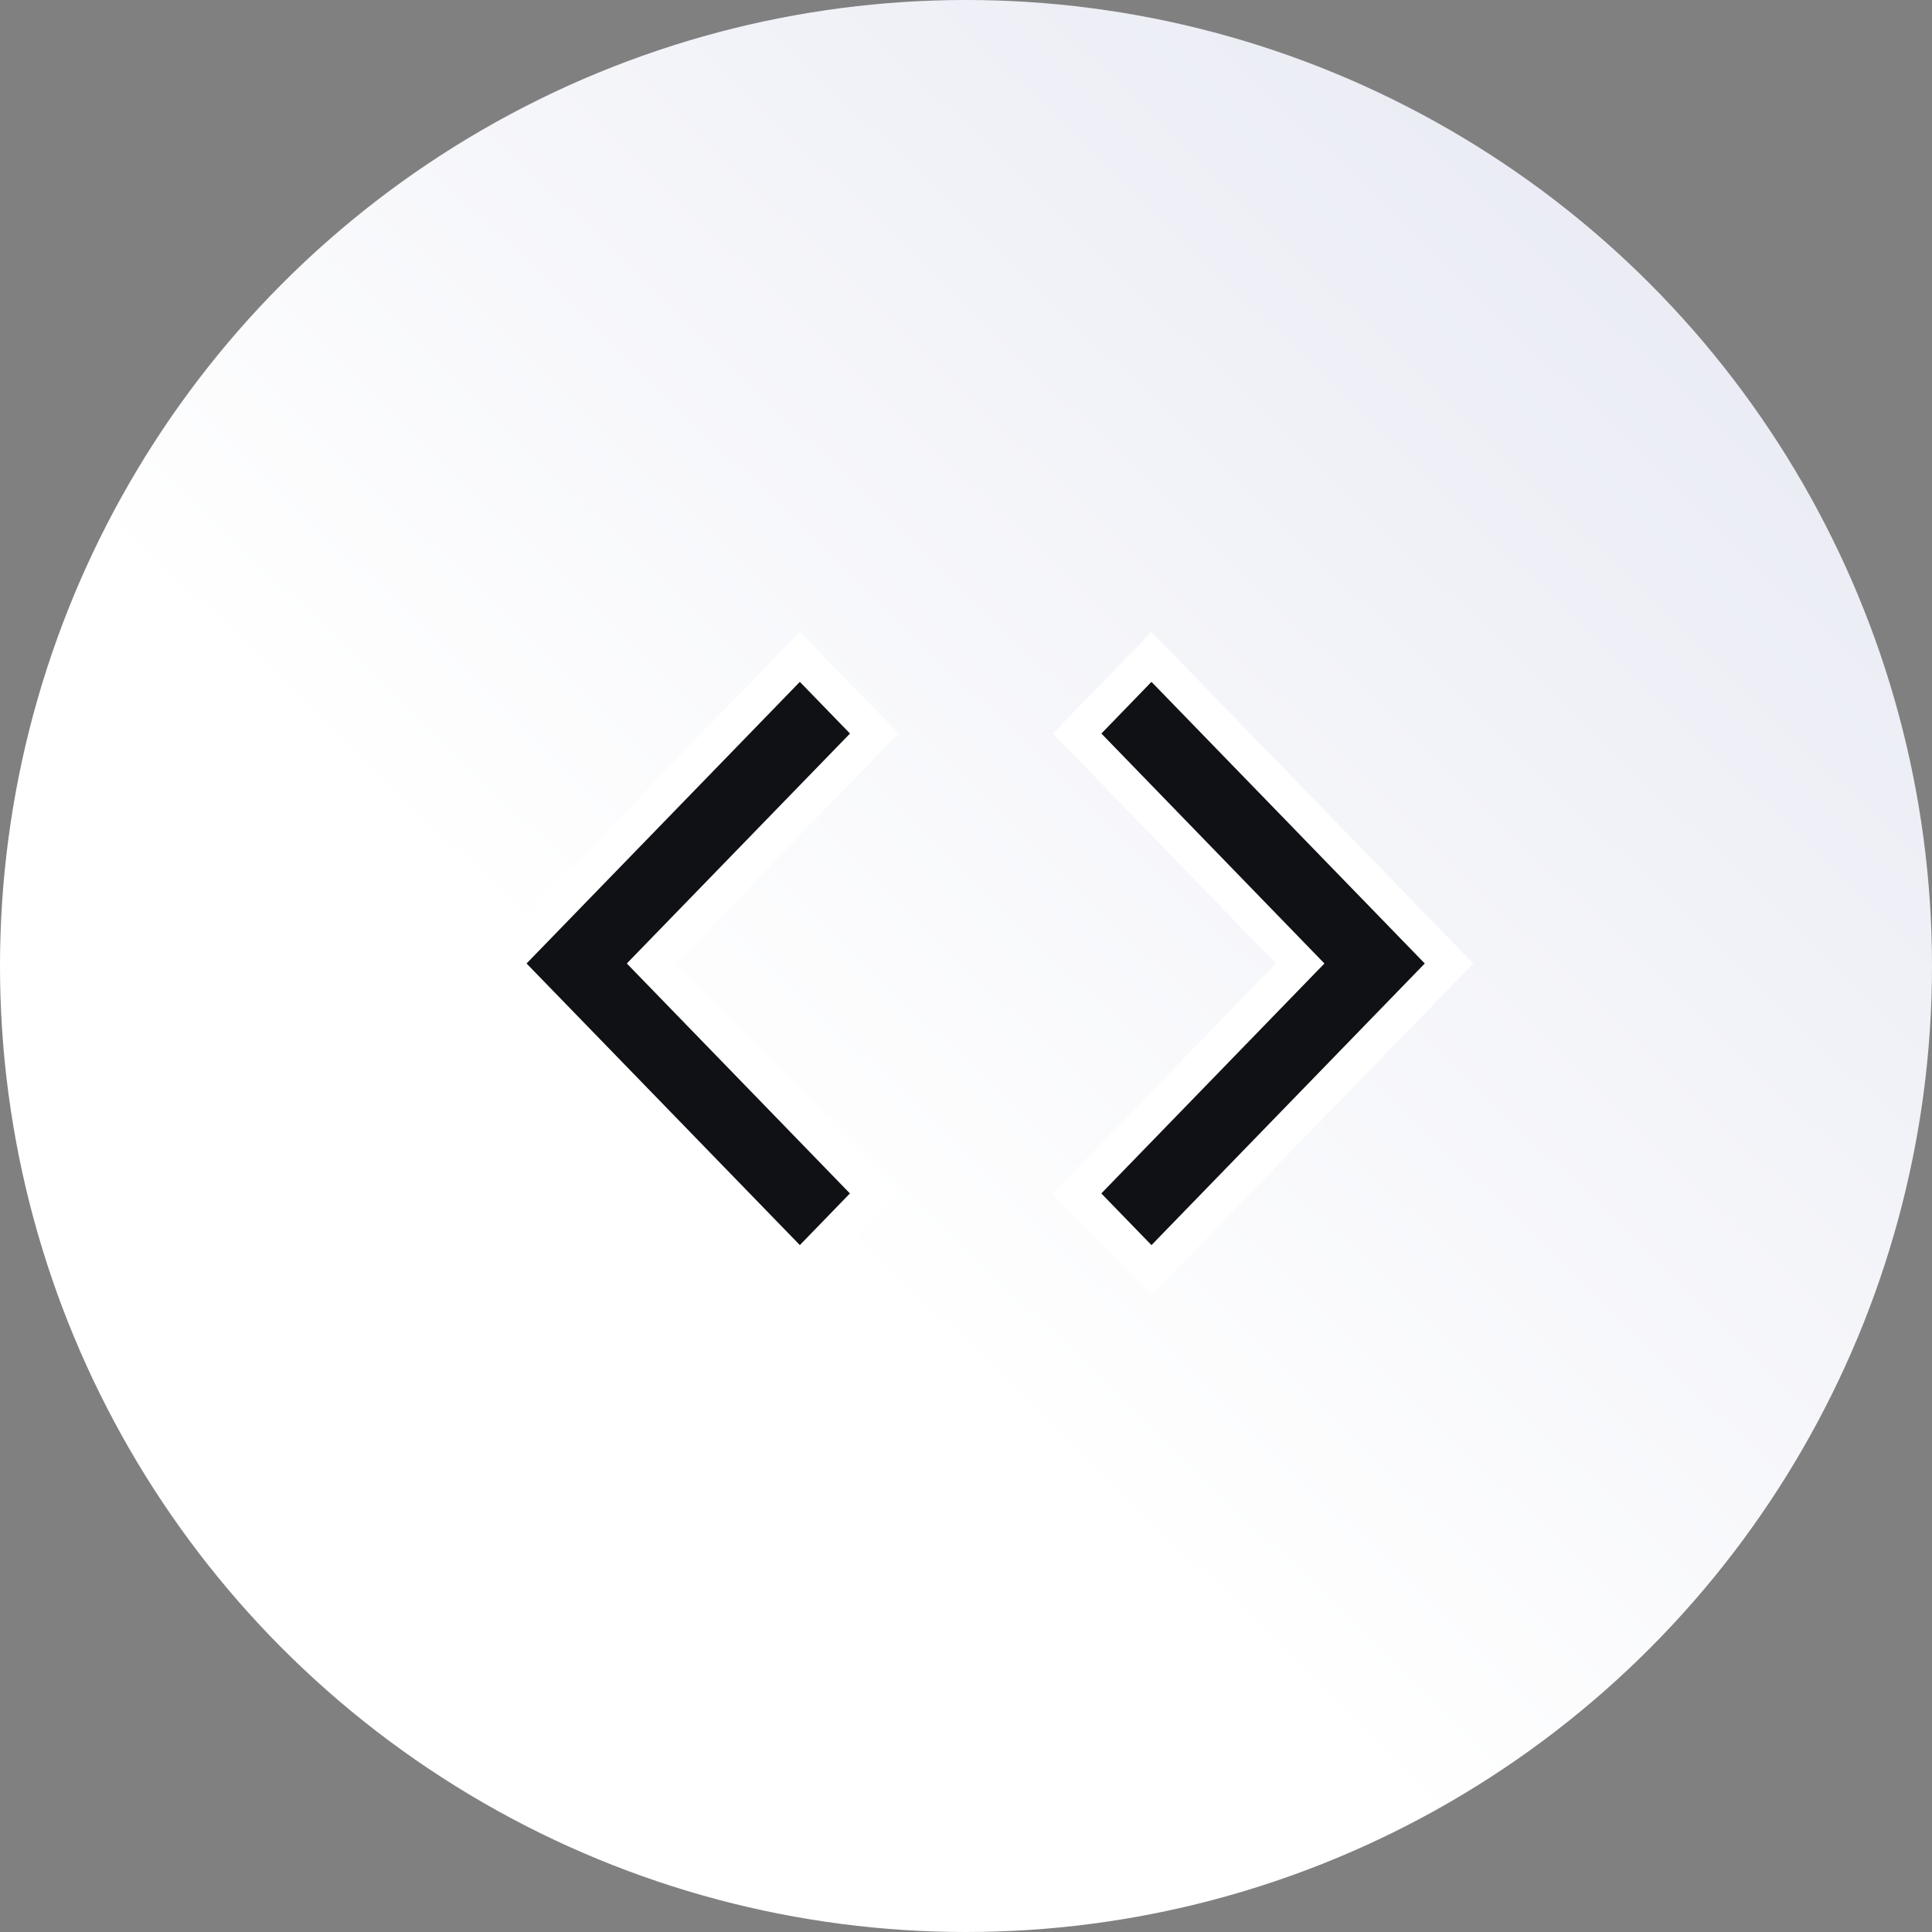 <svg xmlns="http://www.w3.org/2000/svg" xmlns:xlink="http://www.w3.org/1999/xlink" width="50" height="50" viewBox="0 0 50 50">
  <rect x="0" y="0" width="50" height="50" fill="#808080" stroke="none"/>
  <defs>
    <linearGradient id="linear-gradient" x1="0.4" y1="0.62" x2="1" gradientUnits="objectBoundingBox">
      <stop offset="0" stop-color="#fff"/>
      <stop offset="1" stop-color="#e4e6f1"/>
    </linearGradient>
  </defs>
  <g id="Easiest-sec-I-3" transform="translate(-564 -674)">
    <g id="Group_2138" data-name="Group 2138" transform="translate(424 -63)">
      <circle id="Ellipse_161" data-name="Ellipse 161" cx="25" cy="25" r="25" transform="translate(140 737)" fill="url(#linear-gradient)"/>
    </g>
    <g id="production" transform="translate(577 691)">
      <g id="code" transform="translate(0 0)">
        <path id="Shape" d="M27.5,13.935l-7.7,7.935-1.925-1.984,5.774-5.951L17.877,7.984,19.8,6Zm-20.651,0,5.774,5.951L10.7,21.869,3,13.935,10.7,6l1.925,1.984Z" transform="translate(-3 -6)" fill="#0f1115" stroke="#fff" stroke-width="0.9" fill-rule="evenodd"/>
      </g>
    </g>
  </g>
</svg>
